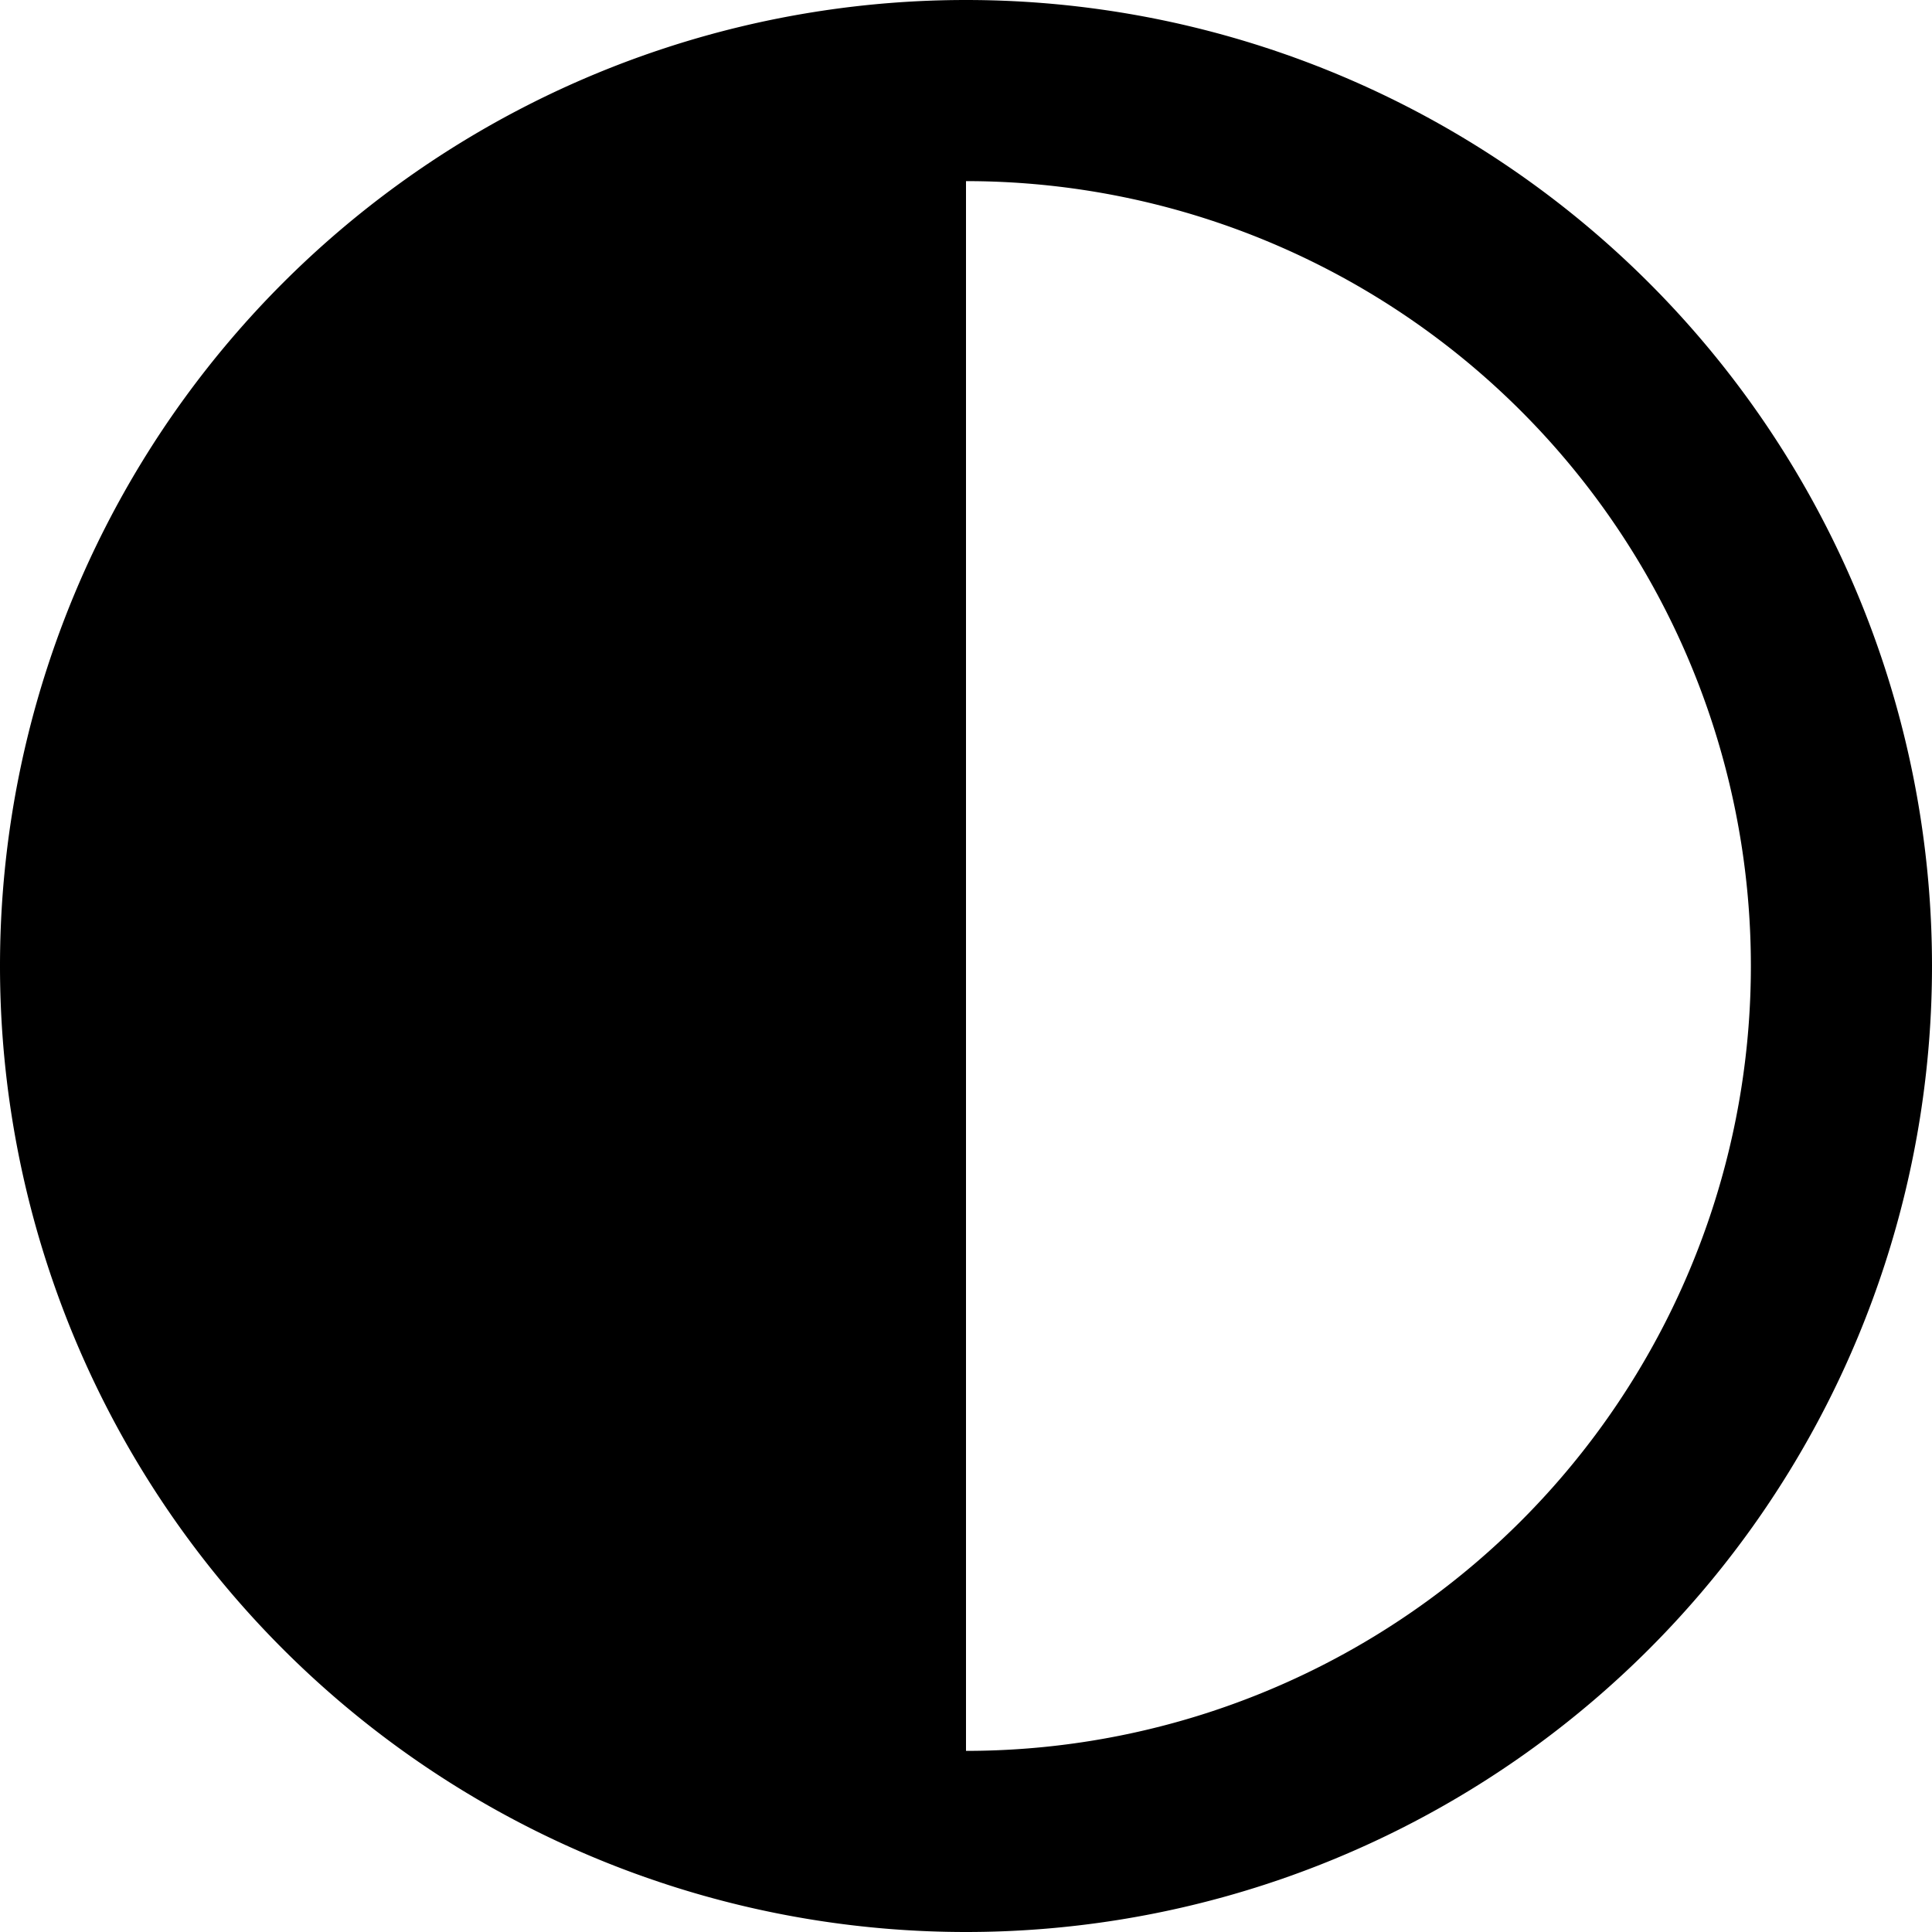<?xml version="1.0" encoding="utf-8"?><!-- Скачано с сайта svg4.ru / Downloaded from svg4.ru -->
<svg width="800px" height="800px" viewBox="0 0 16 16" xmlns="http://www.w3.org/2000/svg" fill="none"><path fill="#000000" fill-rule="evenodd" d="M8 0a8 8 0 100 16A8 8 0 008 0zm0 1.5v13a6.5 6.5 0 100-13z" clip-rule="evenodd"/></svg>